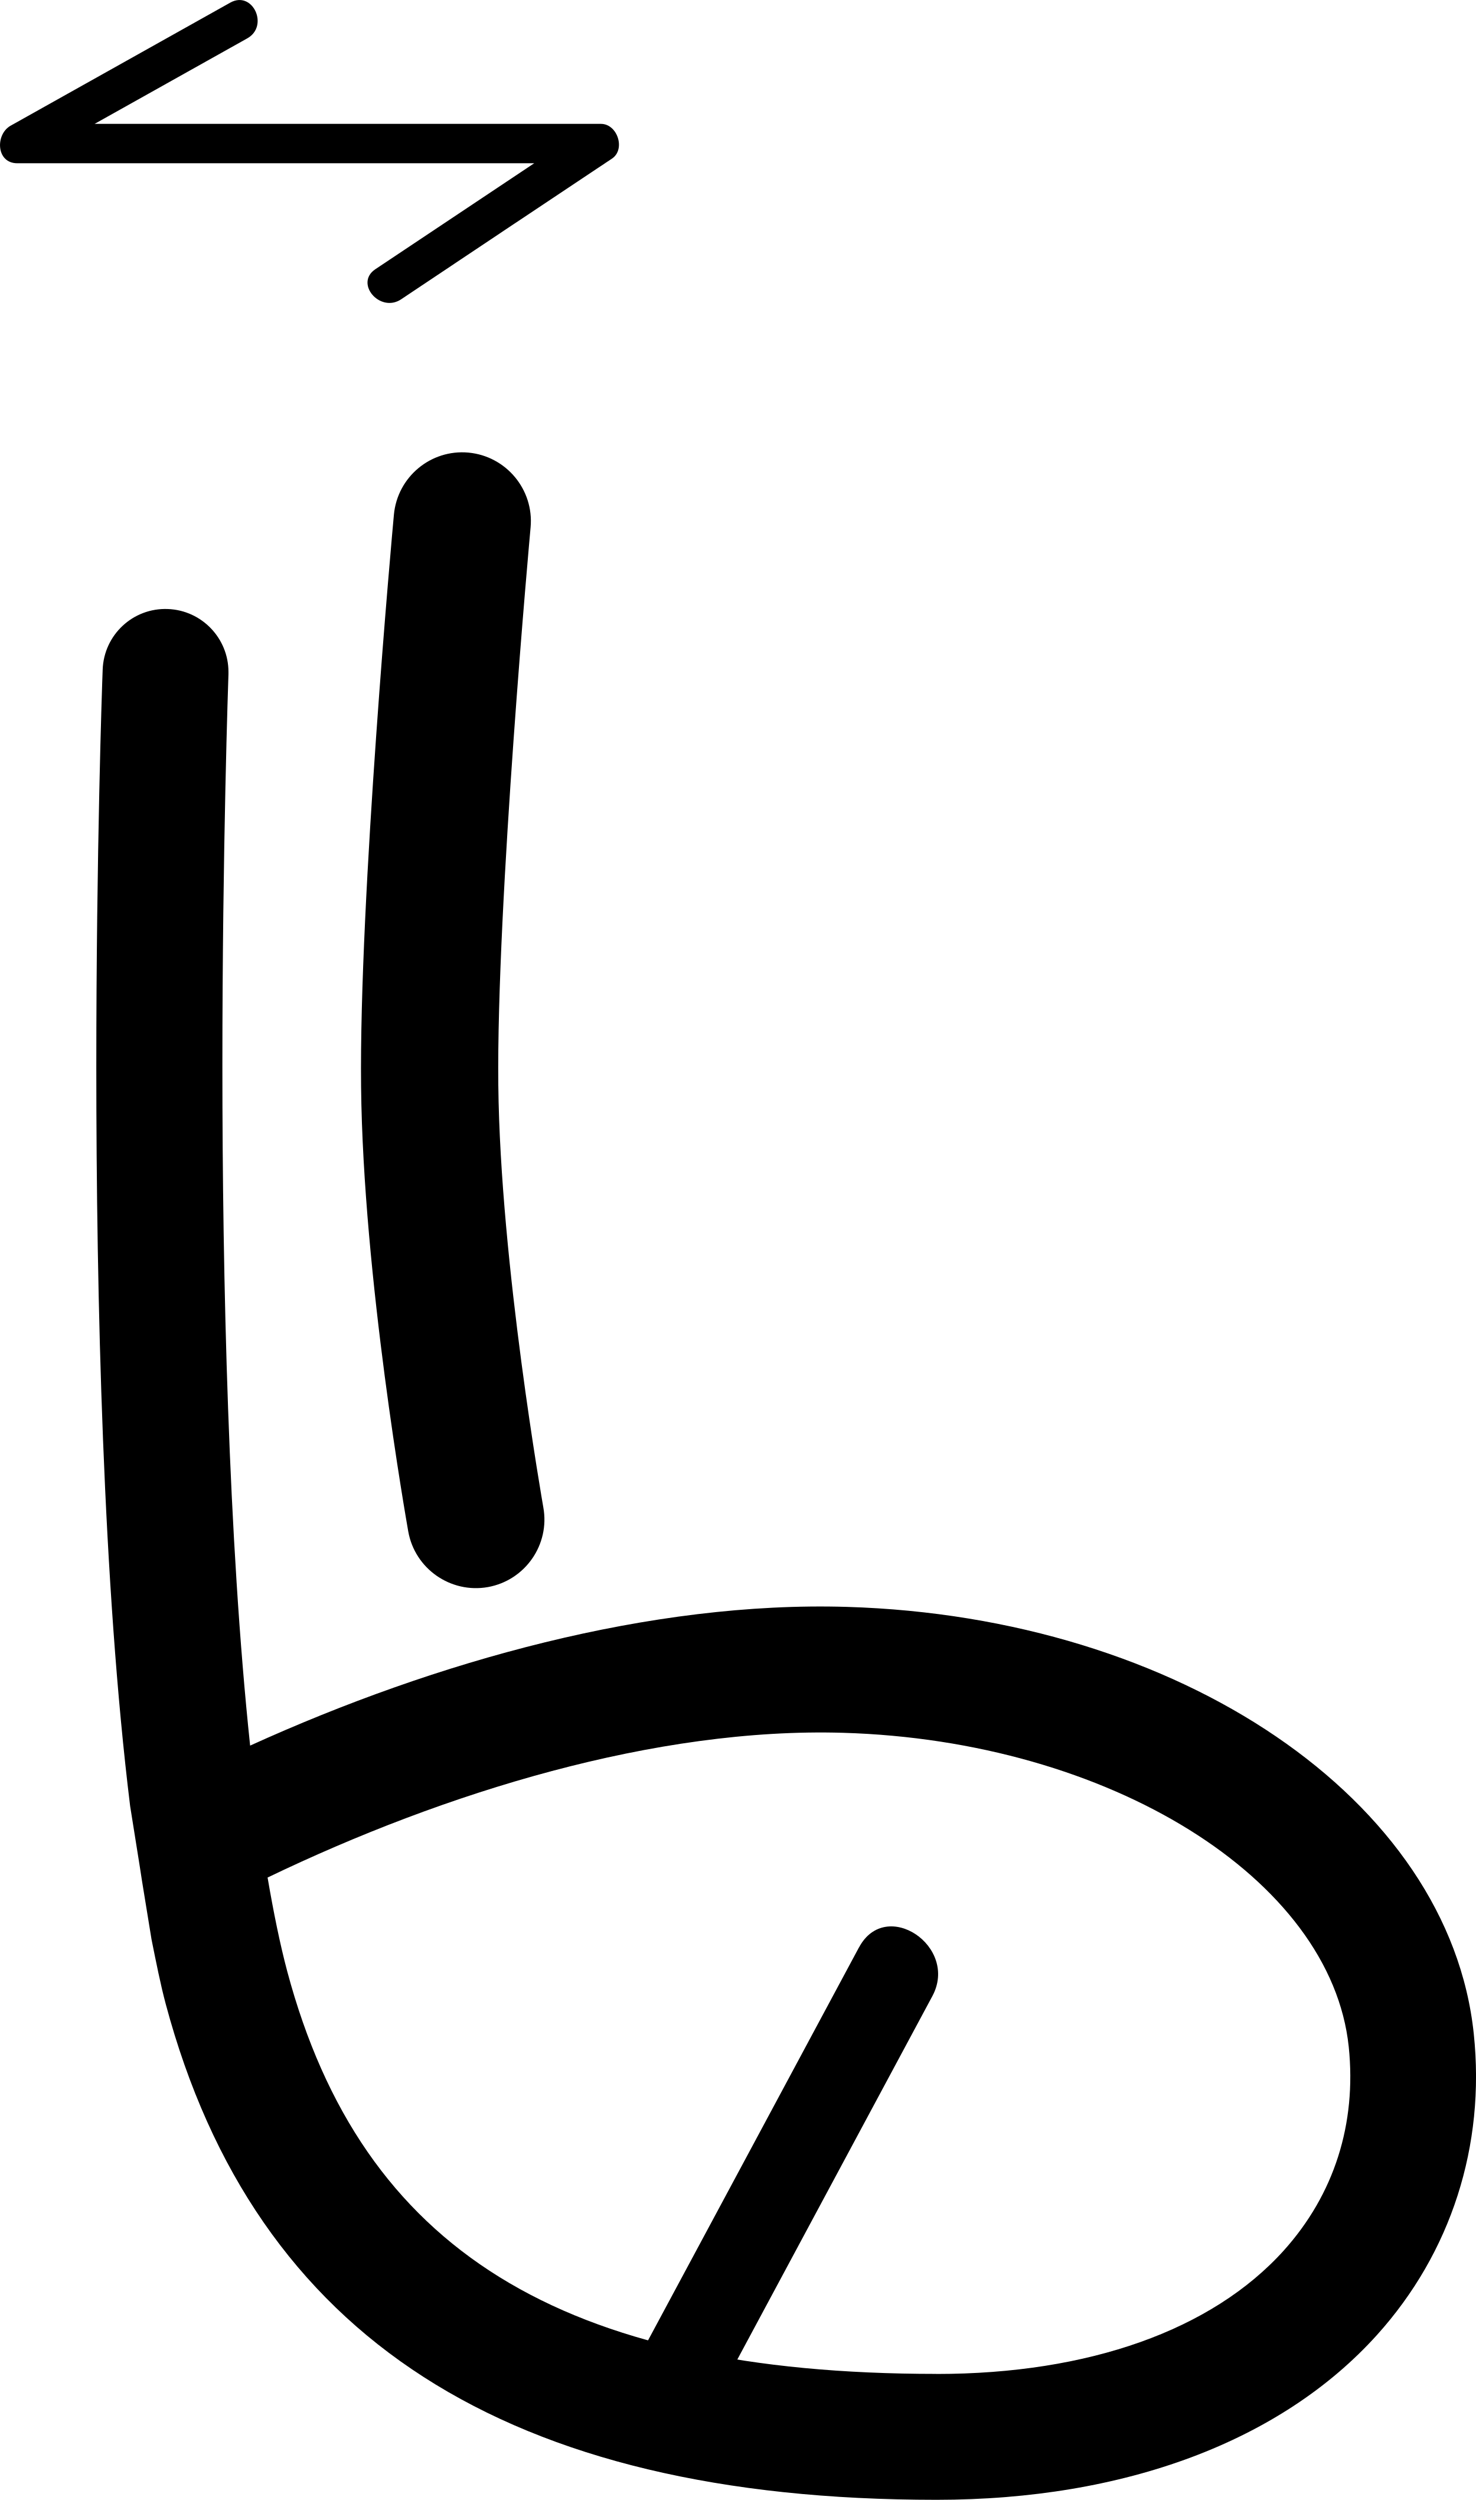 <?xml version="1.0" encoding="UTF-8" standalone="no"?>
<!-- Created with Inkscape (http://www.inkscape.org/) -->

<svg
   width="95.528"
   height="161.698"
   viewBox="0 0 25.275 42.783"
   version="1.1"
   id="svg1615"
   xmlns="http://www.w3.org/2000/svg"
   xmlns:svg="http://www.w3.org/2000/svg">
  <defs
     id="defs1612" />
  <path
     d="M 3.943,0.045 C 2.69,0.746 1.436,1.449 0.182,2.151 -0.084,2.3 -0.068,2.794 0.295,2.794 H 10.228 C 10.165,2.596 10.103,2.397 10.04,2.199 8.837,3.001 7.633,3.804 6.428,4.607 6.066,4.848 6.507,5.362 6.868,5.123 8.07,4.32 9.274,3.517 10.479,2.715 10.717,2.556 10.573,2.12 10.291,2.12 H 0.36 c 0.037,0.214 0.075,0.429 0.113,0.642 C 1.726,2.06 2.98,1.359 4.235,0.656 4.612,0.444 4.326,-0.169 3.943,0.045"
     style="fill:#000000;fill-opacity:1;fill-rule:nonzero;stroke:none;stroke-width:0.353"
     id="path84" />
  <path
     d="m 14.71,33.327 c -1.25,2.328 -2.5,4.657 -3.751,6.984 -0.456,0.851 0.797,1.692 1.256,0.836 1.25,-2.329 2.5,-4.657 3.751,-6.985 0.456,-0.85 -0.796,-1.691 -1.255,-0.835"
     style="fill:#000000;fill-opacity:1;fill-rule:nonzero;stroke:none;stroke-width:0.353"
     id="path86" />
  <path
     d="m 1.758,11.46 c -0.011,0.277 -0.109,3.116 -0.109,6.799 0,3.955 0.115,8.878 0.579,12.649 0.366,2.281 0.048,0.339 0.366,2.281 0.078,0.388 0.155,0.778 0.245,1.113 1.53,5.706 5.849,8.481 13.198,8.481 3.225,0 5.903,-1.003 7.544,-2.823 1.268,-1.407 1.857,-3.237 1.656,-5.152 C 24.82,30.811 20.205,27.671 14.502,27.501 11.148,27.401 7.473,28.427 4.283,29.875 3.91,26.348 3.808,21.891 3.808,18.24 c 0,-3.755 0.102,-6.633 0.104,-6.701 v -0.04 c 0,-0.576 -0.458,-1.055 -1.039,-1.076 C 2.278,10.4 1.779,10.865 1.758,11.46 M 16.037,40.628 c -6.41,0 -9.841,-2.123 -11.117,-6.884 -0.126,-0.472 -0.237,-1.021 -0.338,-1.611 3.04,-1.462 6.655,-2.572 9.857,-2.477 4.554,0.134 8.355,2.496 8.657,5.374 0.136,1.32 -0.249,2.527 -1.114,3.488 -1.228,1.36 -3.338,2.111 -5.944,2.111"
     style="fill:#000000;fill-opacity:1;fill-rule:nonzero;stroke:none;stroke-width:0.353"
     id="path88" />
  <path
     d="M 8.021,7.746 C 7.375,7.687 6.804,8.164 6.745,8.81 6.72,9.076 6.147,15.385 6.183,18.595 c 0.034,3.25 0.778,7.44 0.808,7.616 0.114,0.638 0.726,1.064 1.364,0.951 0.638,-0.115 1.064,-0.726 0.949,-1.363 C 9.298,25.758 8.565,21.621 8.533,18.571 8.498,15.48 9.08,9.088 9.086,9.023 9.144,8.378 8.667,7.806 8.021,7.746"
     style="fill:#000000;fill-opacity:1;fill-rule:nonzero;stroke:none;stroke-width:0.353"
     id="path90" />
</svg>
